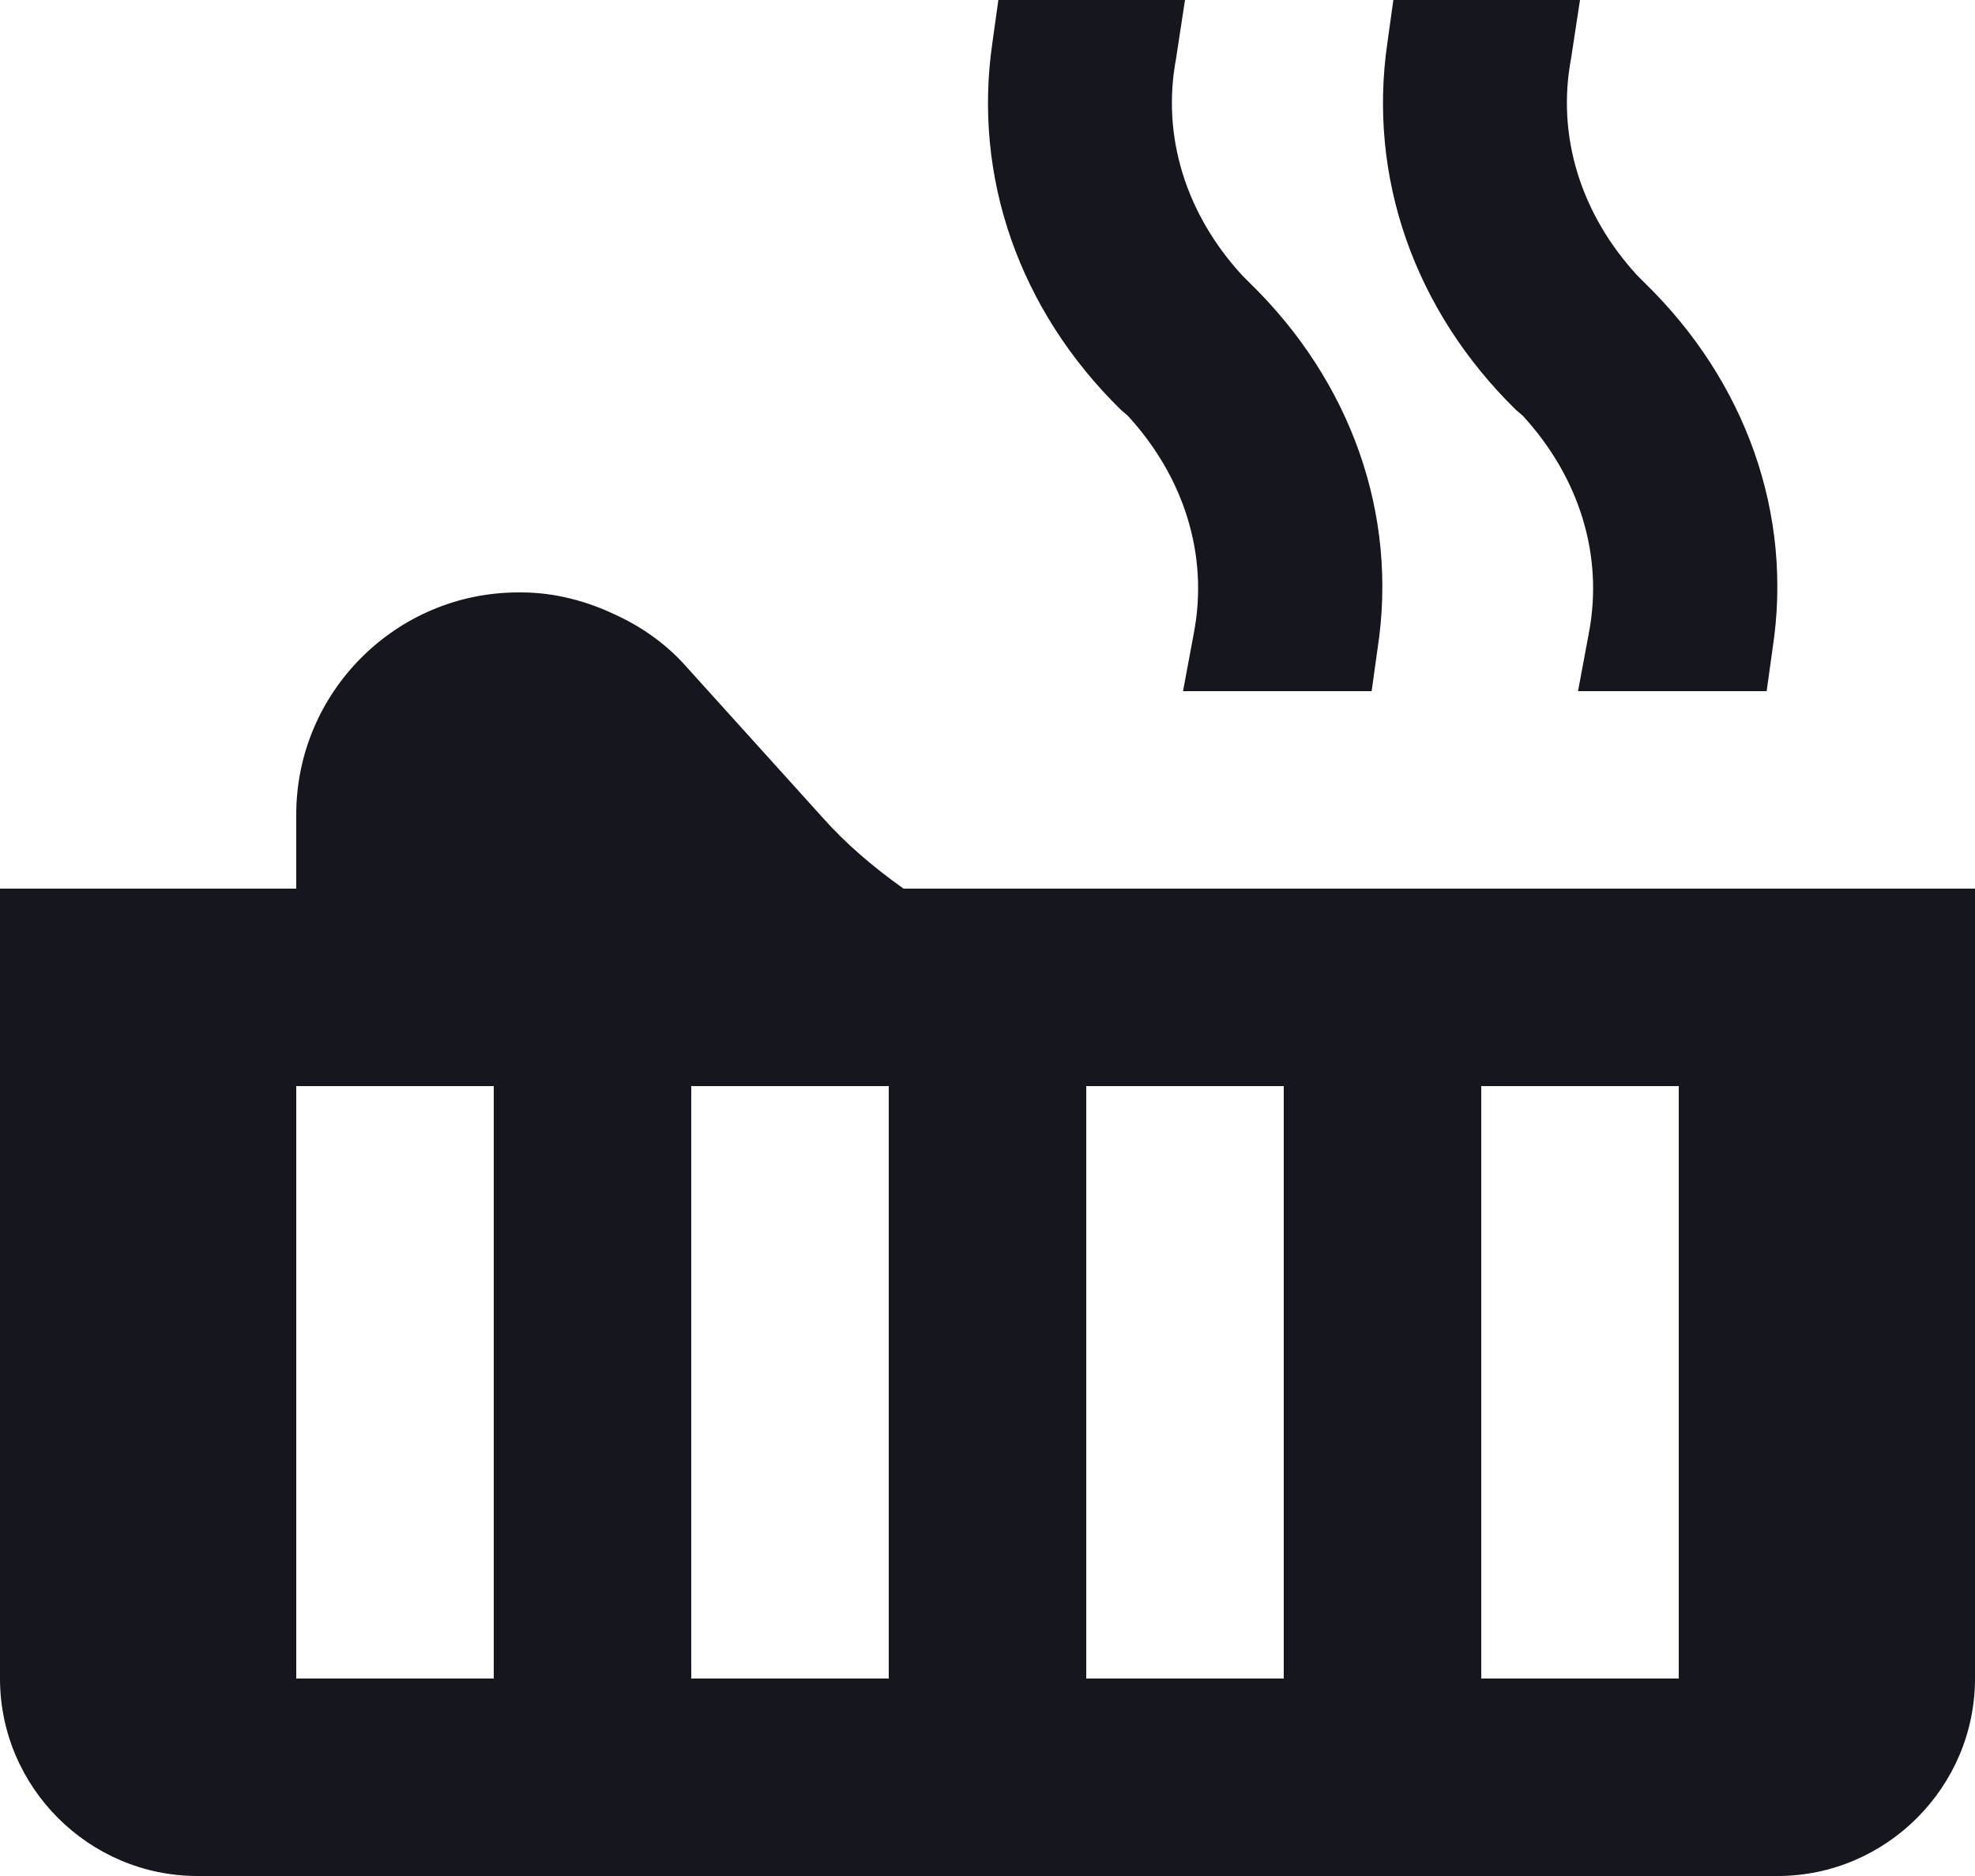 <?xml version="1.0" encoding="UTF-8"?> <svg xmlns="http://www.w3.org/2000/svg" width="20" height="19" viewBox="0 0 20 19" fill="none"><path d="M9.15 9C8.84 8.78 8.56 8.54 8.33 8.28L6.93 6.73C6.74 6.52 6.5 6.35 6.24 6.23C5.95 6.09 5.62 6 5.28 6H5.25C4.01 6 3 7.01 3 8.25V9H0V17C0 18.1 0.9 19 2 19H18C19.1 19 20 18.1 20 17V9H9.15ZM5 17H3V11H5V17ZM9 17H7V11H9V17ZM13 17H11V11H13V17ZM17 17H15V11H17V17ZM15.42 4.21C15.99 4.83 16.24 5.62 16.09 6.41L15.98 7H17.89L17.95 6.57C18.16 5.21 17.68 3.86 16.65 2.86L16.58 2.79C16.01 2.17 15.76 1.38 15.91 0.59L16 0H14.11L14.05 0.43C13.85 1.79 14.32 3.14 15.35 4.15L15.42 4.21ZM11.42 4.21C11.99 4.83 12.24 5.62 12.09 6.41L11.98 7H13.89L13.95 6.57C14.16 5.21 13.68 3.86 12.65 2.86L12.58 2.79C12.01 2.17 11.76 1.38 11.91 0.59L12 0H10.11L10.05 0.43C9.85 1.79 10.32 3.14 11.35 4.15L11.42 4.21Z" fill="#15161E"></path></svg> 